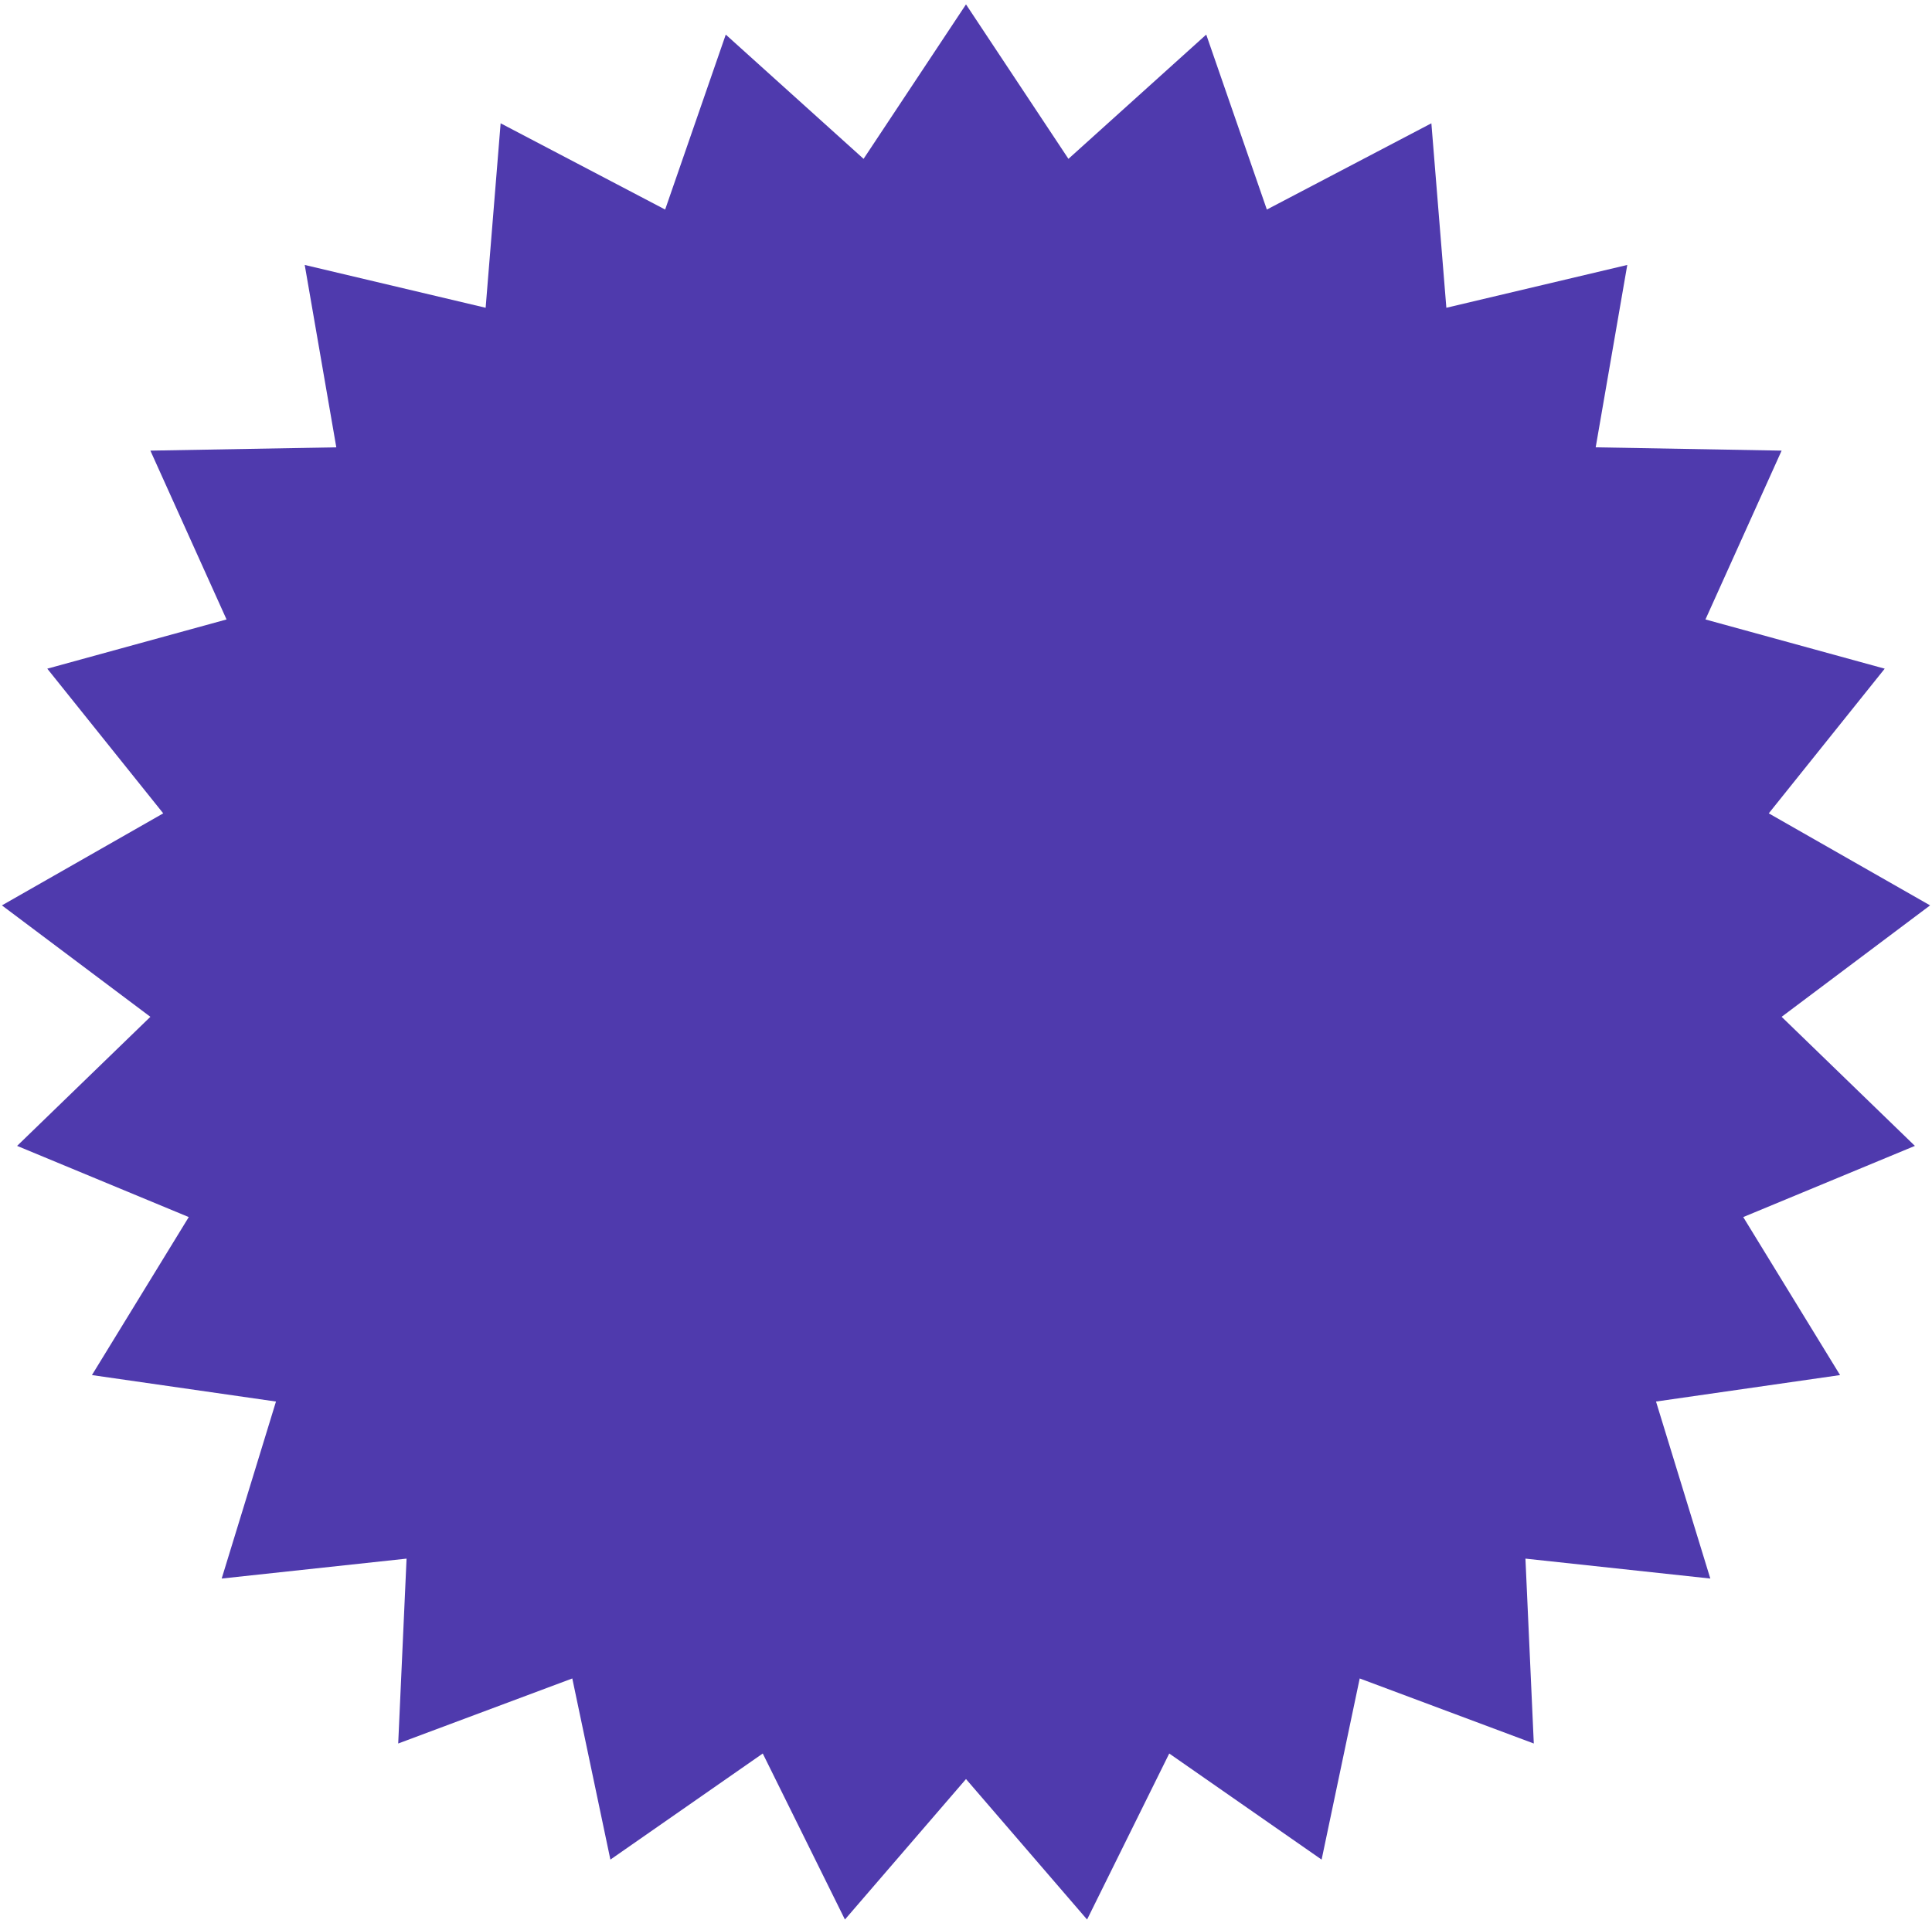 <svg width="220" height="219" viewBox="0 0 220 219" fill="none" xmlns="http://www.w3.org/2000/svg">
<path d="M110 0.5L121.664 18.093L137.356 3.94L144.258 23.868L162.993 14.044L164.699 35.055L185.3 30.178L181.704 50.951L202.876 51.327L194.203 70.557L214.616 76.163L201.412 92.642L219.783 103.124L202.876 115.817L218.052 130.518L198.505 138.626L209.531 156.623L188.573 159.637L194.756 179.798L173.704 177.529L174.656 198.587L154.832 191.178L150.494 211.811L133.143 199.727L123.787 218.637L110 202.637L96.213 218.637L86.857 199.727L69.506 211.811L65.168 191.178L45.344 198.587L46.296 177.529L25.244 179.798L31.427 159.637L10.469 156.623L21.495 138.626L1.948 130.518L17.124 115.817L0.217 103.124L18.588 92.642L5.384 76.163L25.797 70.557L17.124 51.327L38.296 50.951L34.7 30.178L55.301 35.055L57.007 14.044L75.742 23.868L82.644 3.94L98.337 18.093L110 0.5Z" fill="#4F3AAD"/>
</svg>
